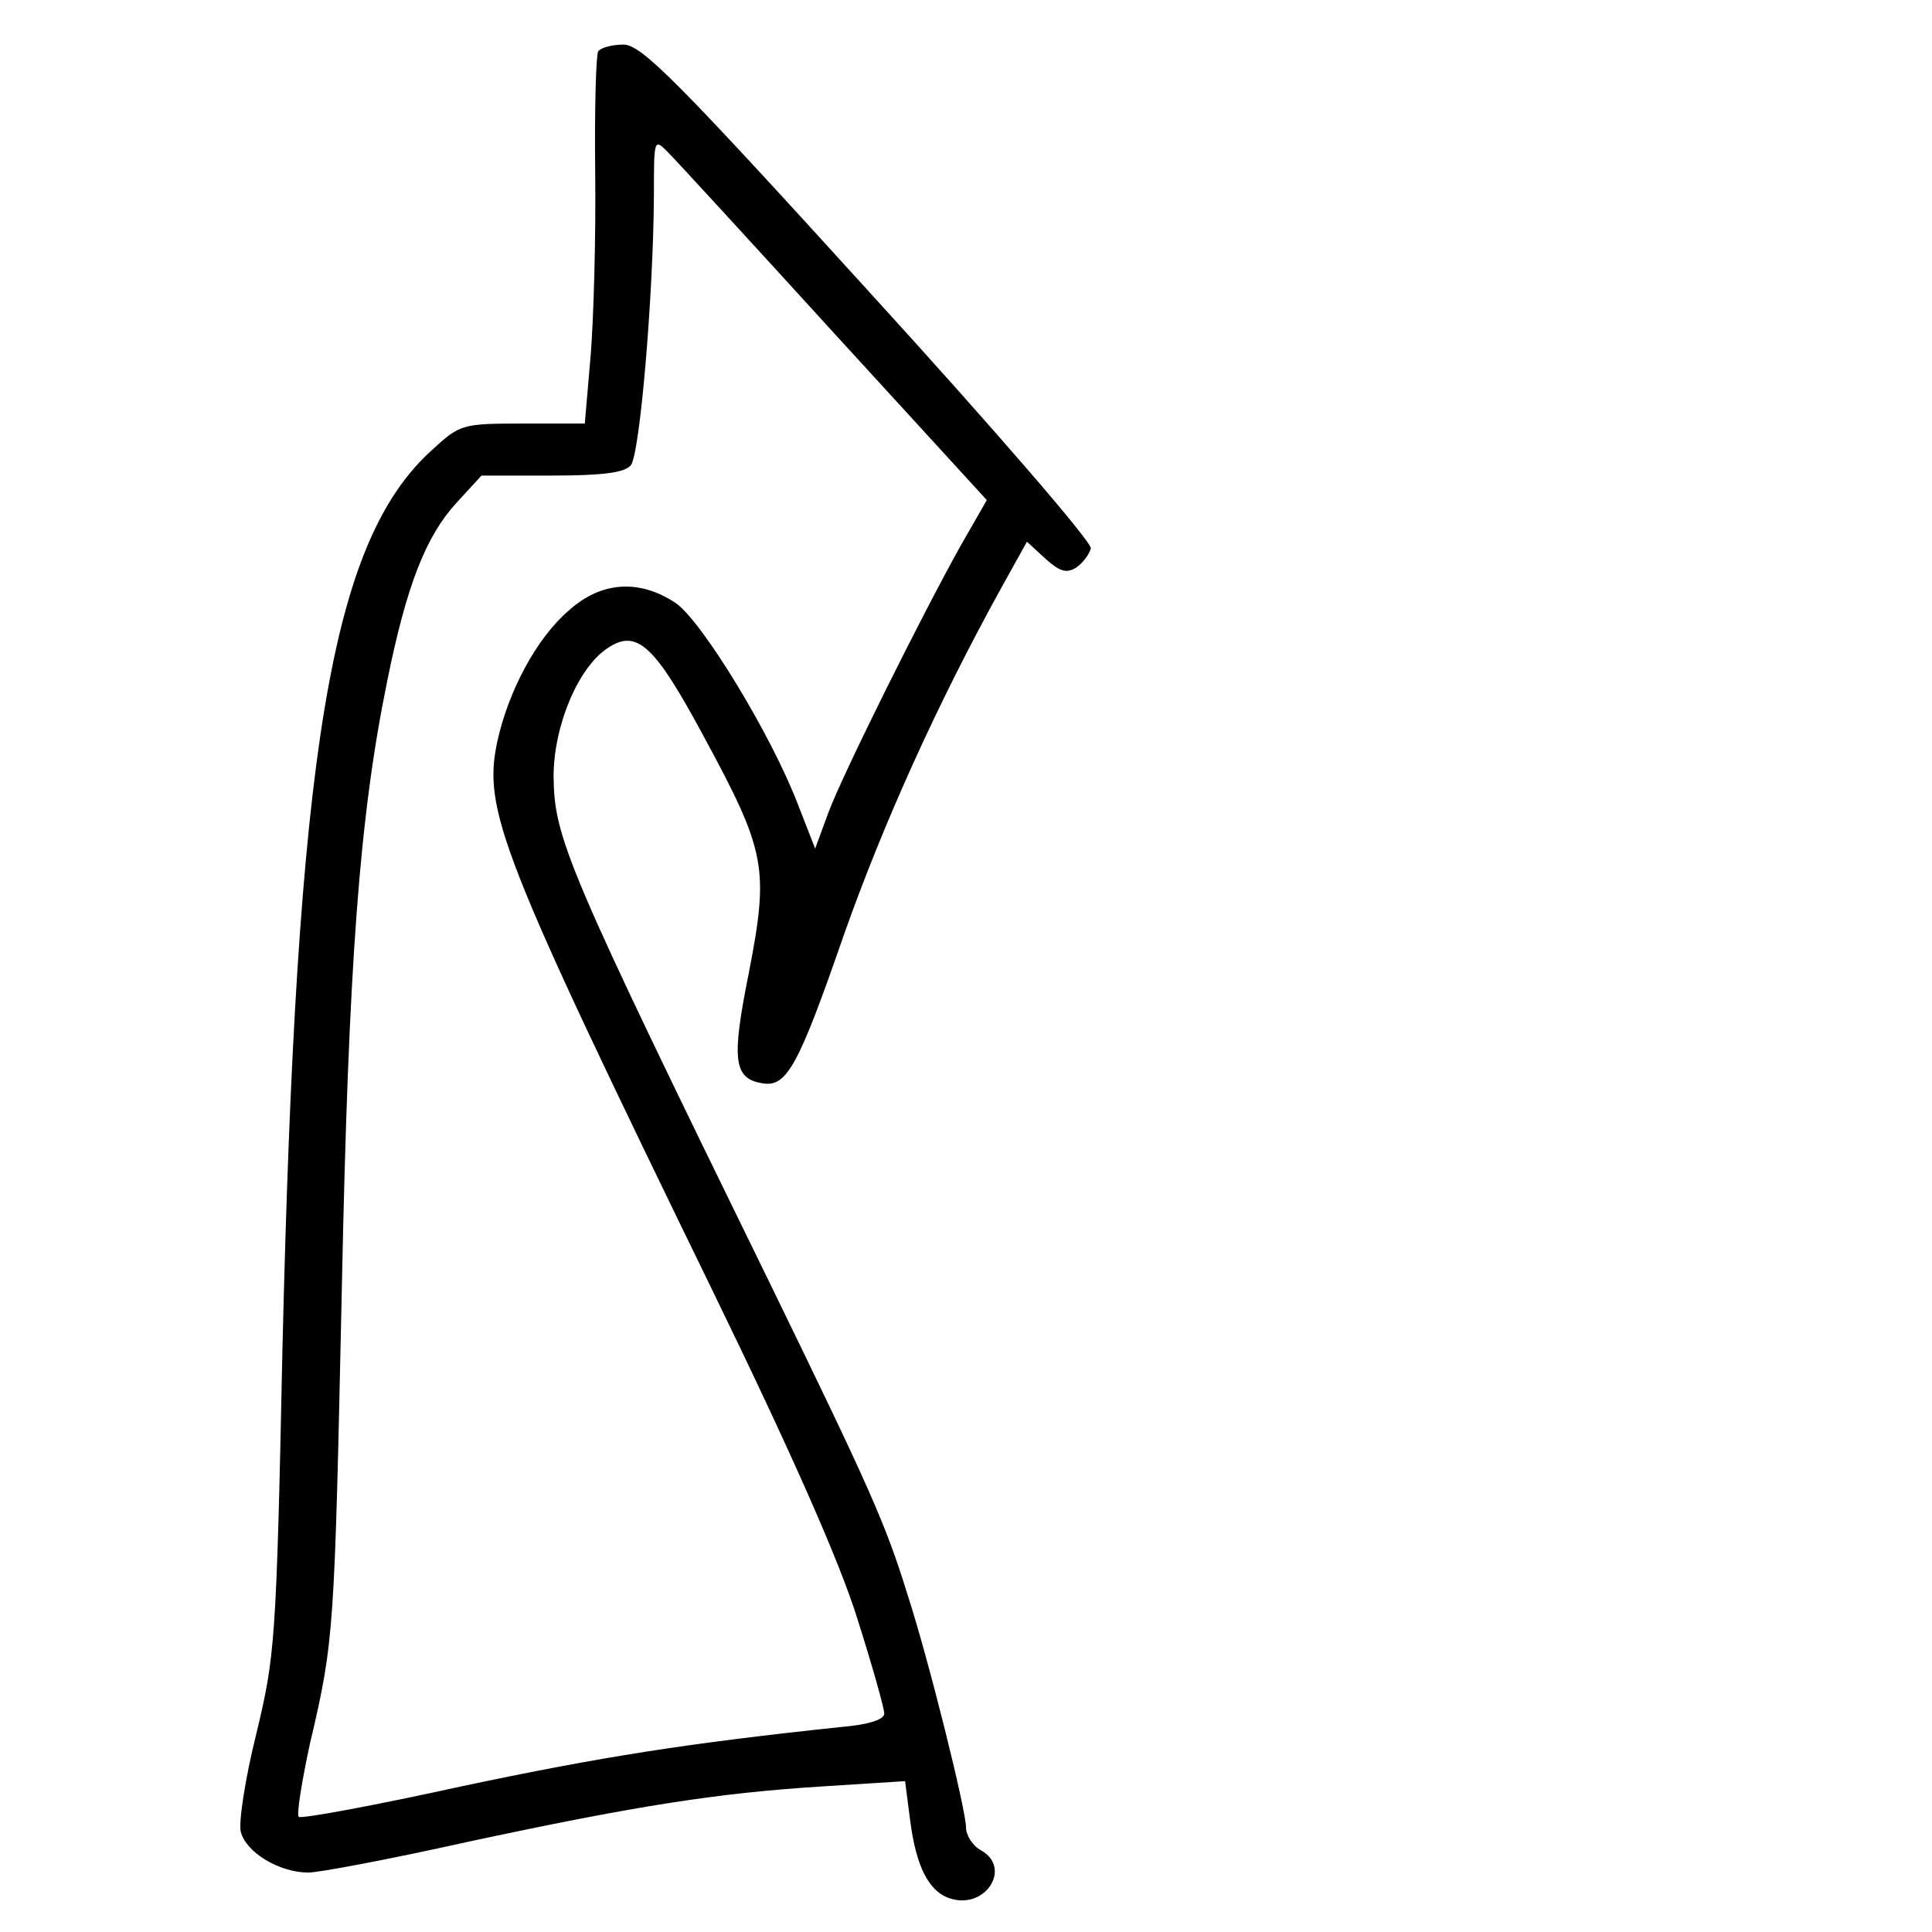 <?xml version="1.0" standalone="no"?>
<!DOCTYPE svg PUBLIC "-//W3C//DTD SVG 20010904//EN"
 "http://www.w3.org/TR/2001/REC-SVG-20010904/DTD/svg10.dtd">
<svg version="1.0" xmlns="http://www.w3.org/2000/svg"
 width="260pt" height="260pt" viewBox="0 0 260 260"
 preserveAspectRatio="xMidYMid meet">
<g transform="translate(0,260) scale(0.1,-0.1)"
fill="#000000" stroke="none">
<path d="M805 2531 c-3 -6 -5 -79 -4 -163 1 -84 -2 -195 -6 -245 l-8 -93 -83
0 c-82 0 -85 -1 -122 -35 -137 -123 -183 -402 -202 -1215 -8 -389 -10 -409
-35 -513 -15 -60 -24 -119 -21 -132 7 -28 52 -55 91 -55 14 0 110 18 213 41
224 48 335 66 480 75 l110 7 7 -54 c8 -61 25 -95 54 -104 48 -15 83 42 41 65
-11 6 -20 20 -20 31 0 23 -50 225 -79 314 -29 94 -51 143 -181 410 -279 570
-294 607 -295 690 0 68 33 147 73 173 39 26 63 4 129 -119 84 -155 88 -177 61
-317 -24 -119 -21 -144 19 -150 32 -5 48 25 108 198 54 153 127 314 212 468
l35 63 25 -23 c19 -17 28 -20 41 -12 9 6 18 18 20 26 2 8 -133 164 -299 346
-259 285 -306 332 -330 332 -15 0 -30 -4 -34 -9z m318 -380 l205 -224 -35 -61
c-53 -95 -158 -306 -178 -359 l-18 -49 -23 59 c-36 94 -128 245 -164 271 -49
33 -101 30 -145 -10 -43 -37 -81 -108 -96 -177 -19 -91 4 -151 289 -736 109
-224 172 -367 196 -444 20 -63 36 -120 36 -127 0 -8 -21 -15 -57 -18 -208 -22
-323 -40 -512 -80 -118 -26 -216 -44 -219 -41 -3 3 4 47 15 98 33 140 33 151
43 612 9 442 24 637 61 818 26 129 52 195 93 240 l34 37 95 0 c69 0 98 4 106
14 12 15 30 224 31 361 0 79 0 79 19 60 11 -11 112 -121 224 -244z"/>
</g>
</svg>
